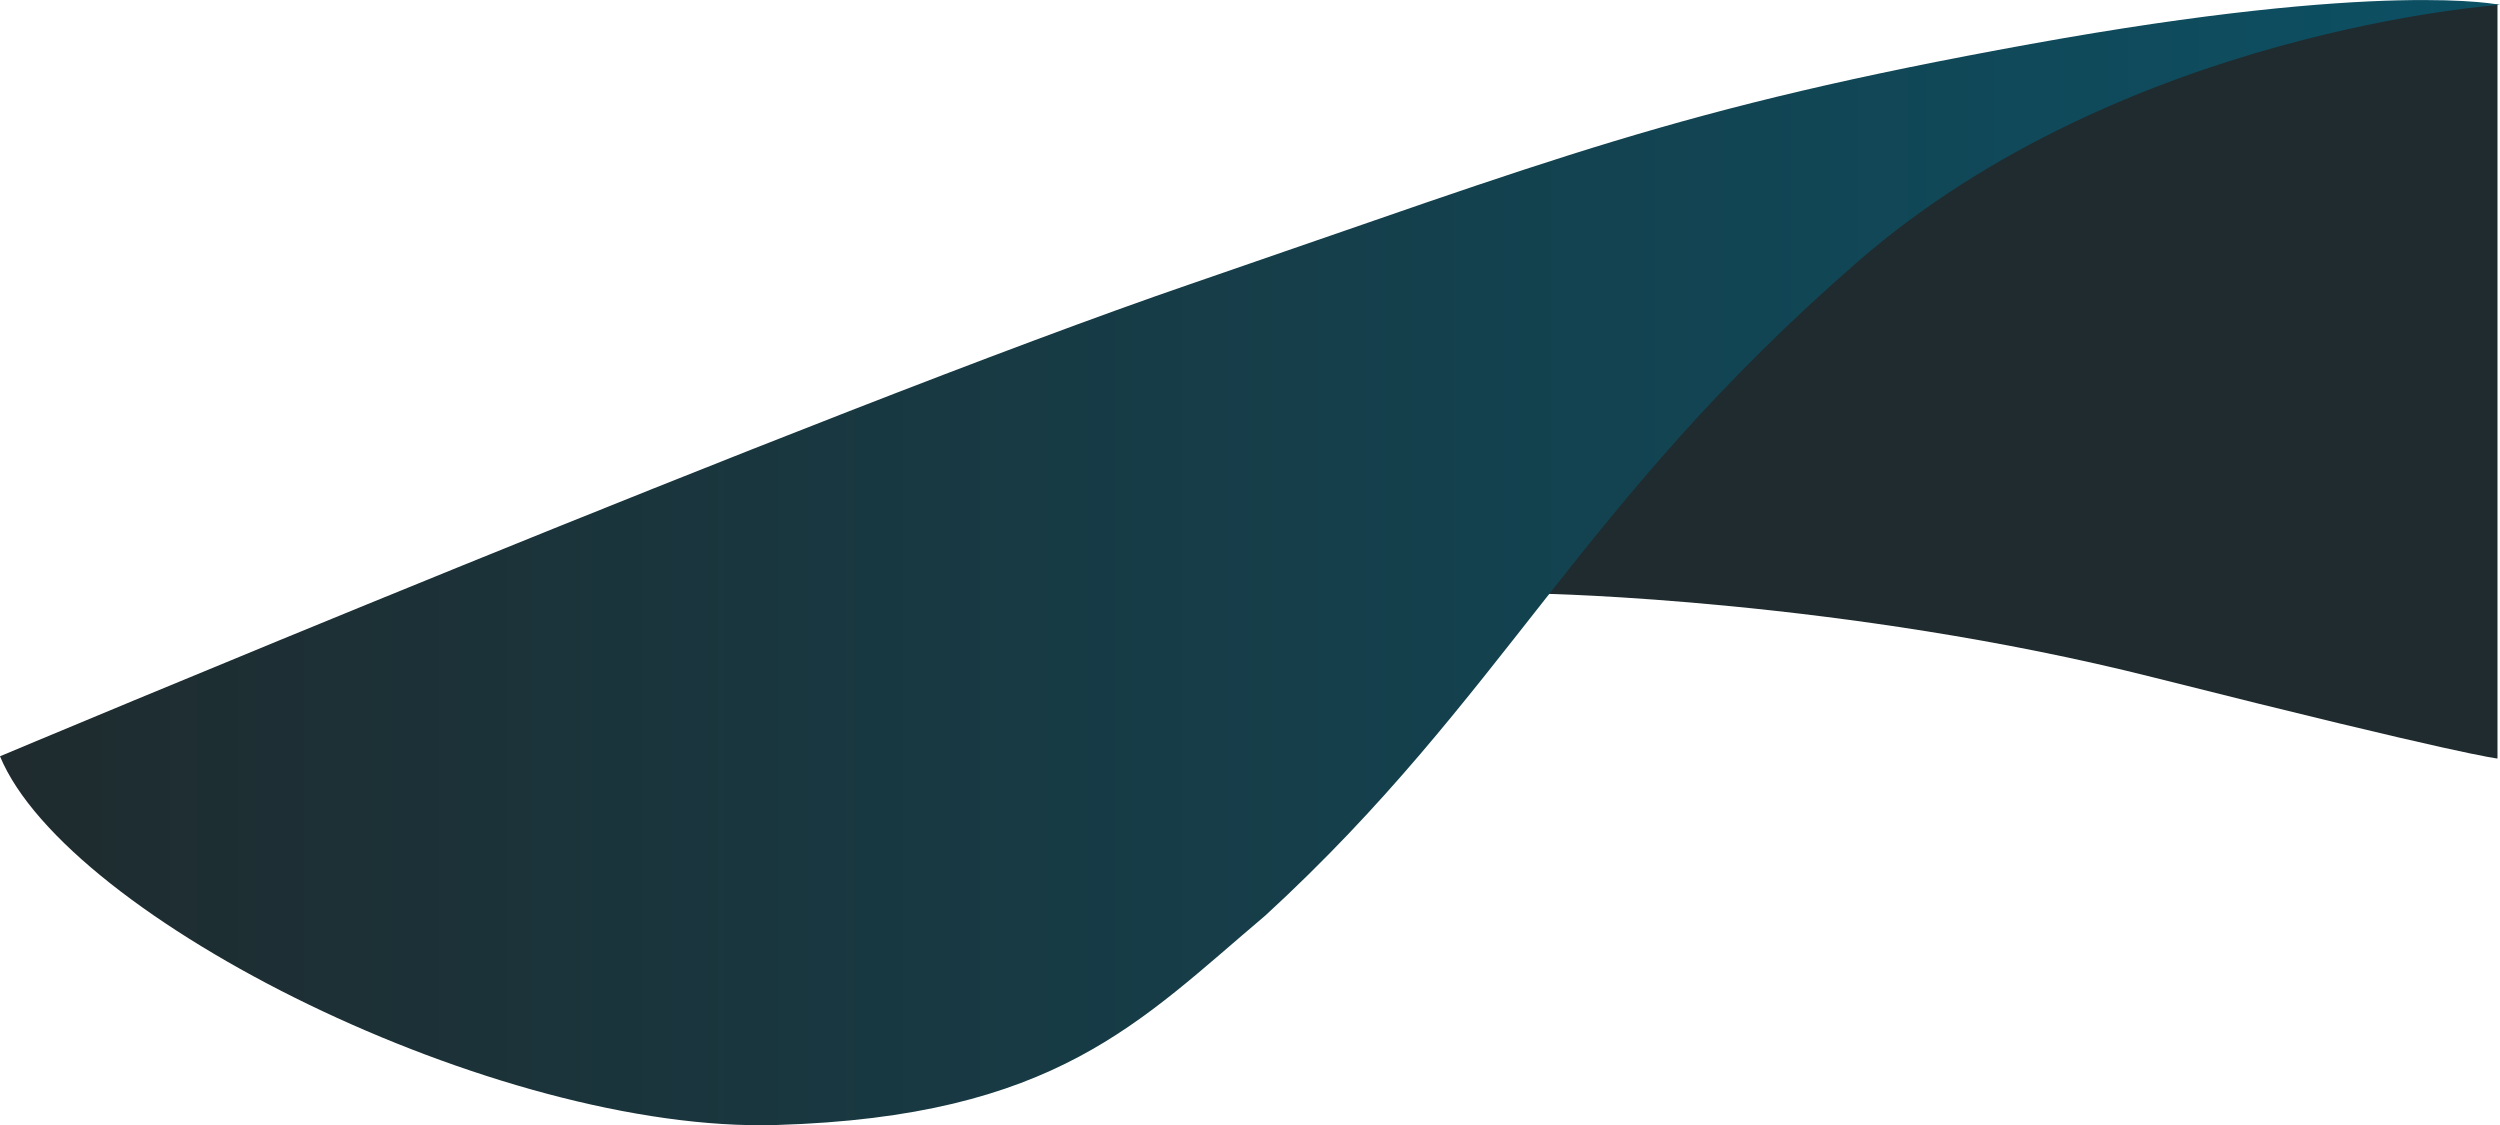 <?xml version="1.0" encoding="UTF-8"?>
<svg xmlns="http://www.w3.org/2000/svg" xmlns:xlink="http://www.w3.org/1999/xlink" id="Ebene_1" data-name="Ebene 1" viewBox="0 0 895 402.8" width="602" height="271">
  <defs>
    <style>
      .cls-1 {
        fill: #1f2b2e;
      }

      .cls-2 {
        fill: url(#Unbenannter_Verlauf_74);
      }
    </style>
    <linearGradient id="Unbenannter_Verlauf_74" data-name="Unbenannter Verlauf 74" x1="0" y1="201.9" x2="895" y2="201.9" gradientTransform="translate(0 403.28) scale(1 -1)" gradientUnits="userSpaceOnUse">
      <stop offset="0" stop-color="#1f2b2e"/>
      <stop offset="1" stop-color="#0c5064"/>
    </linearGradient>
  </defs>
  <path class="cls-1" d="m894.1,271.5V1.5s-136,4-193,30-149,181-149,181c0,0,108,2,219,30s123,29,123,29Z"/>
  <path class="cls-2" d="m0,270.7s295-124,426-169,174-63,301-86S895,1.7,895,1.7c0,0-134.6,9-230,92-100,87-126,155-212,234-45,38-75,72-175,75S24,328.7,0,270.7Z"/>
</svg>
